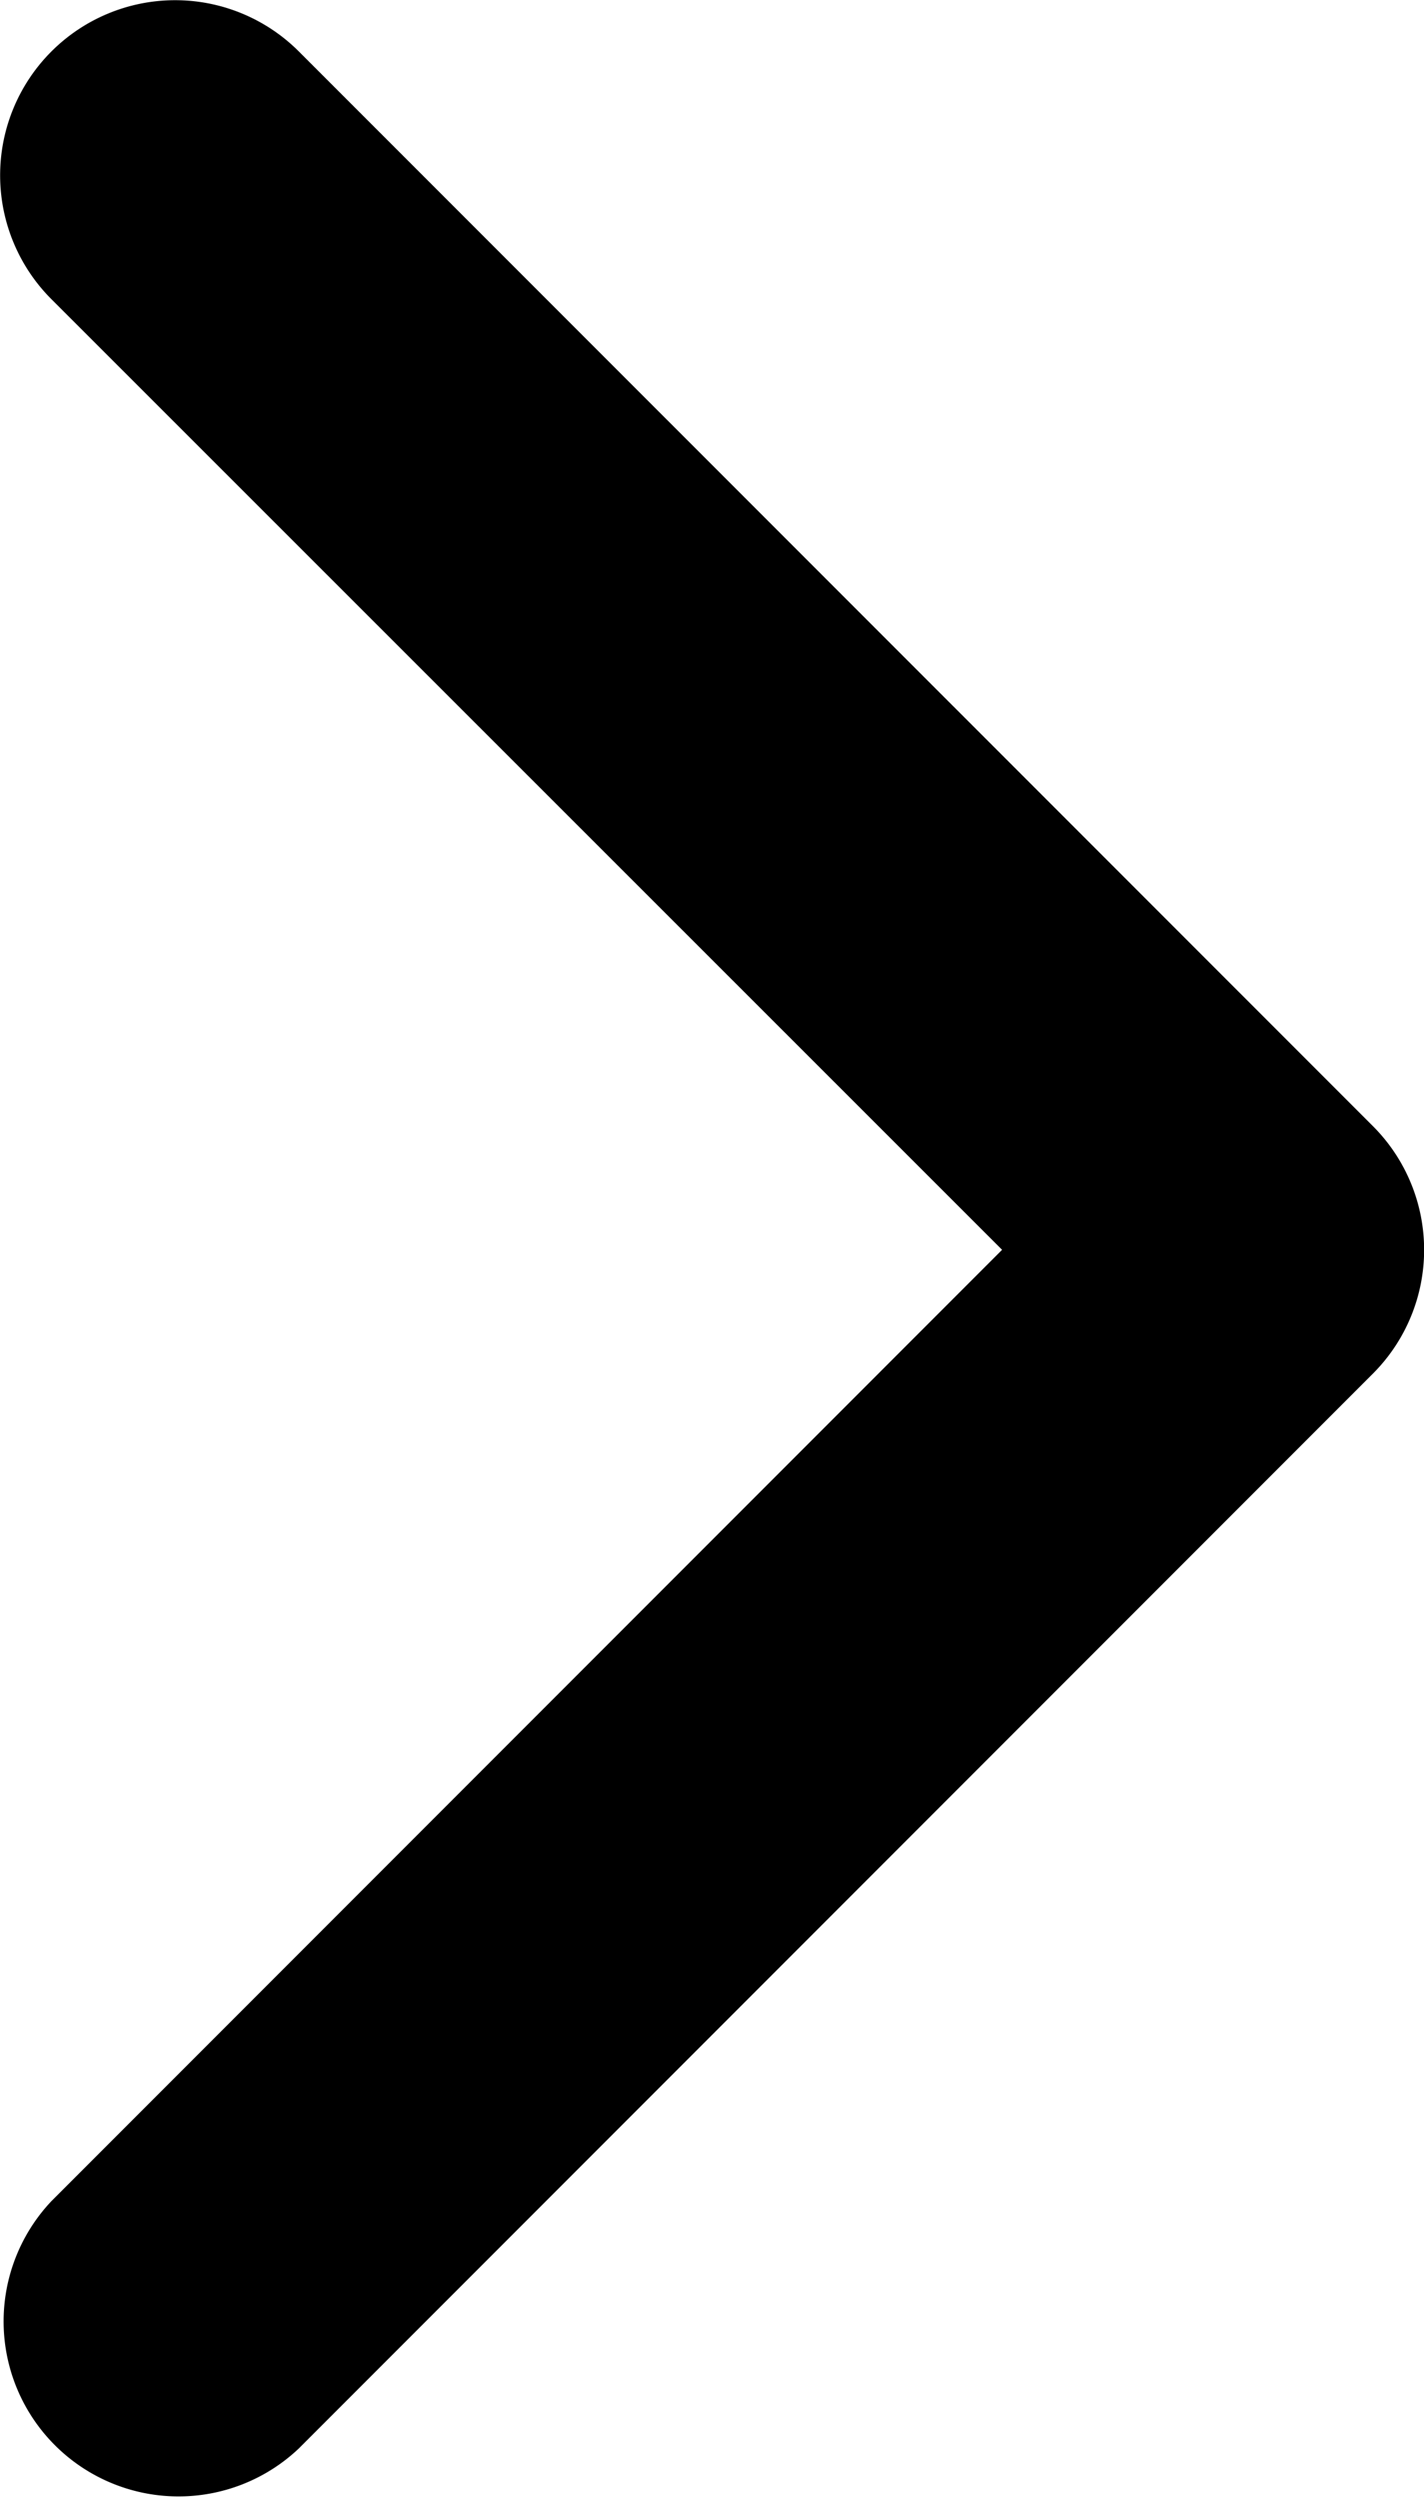 <svg xmlns="http://www.w3.org/2000/svg" width="9.997" height="17.538" viewBox="0 0 9.997 17.538">
  <g id="arrow-point-to-right_4_" data-name="arrow-point-to-right (4)" transform="translate(-97.138 0)">
    <path id="Path_1" data-name="Path 1" d="M106.776,9.637l-7.541,7.541A1.228,1.228,0,0,1,97.5,15.441l6.673-6.673L97.5,2.1A1.228,1.228,0,0,1,99.235.36L106.776,7.9a1.228,1.228,0,0,1,0,1.737Z" transform="translate(0 0)"/>
  </g>
</svg>

